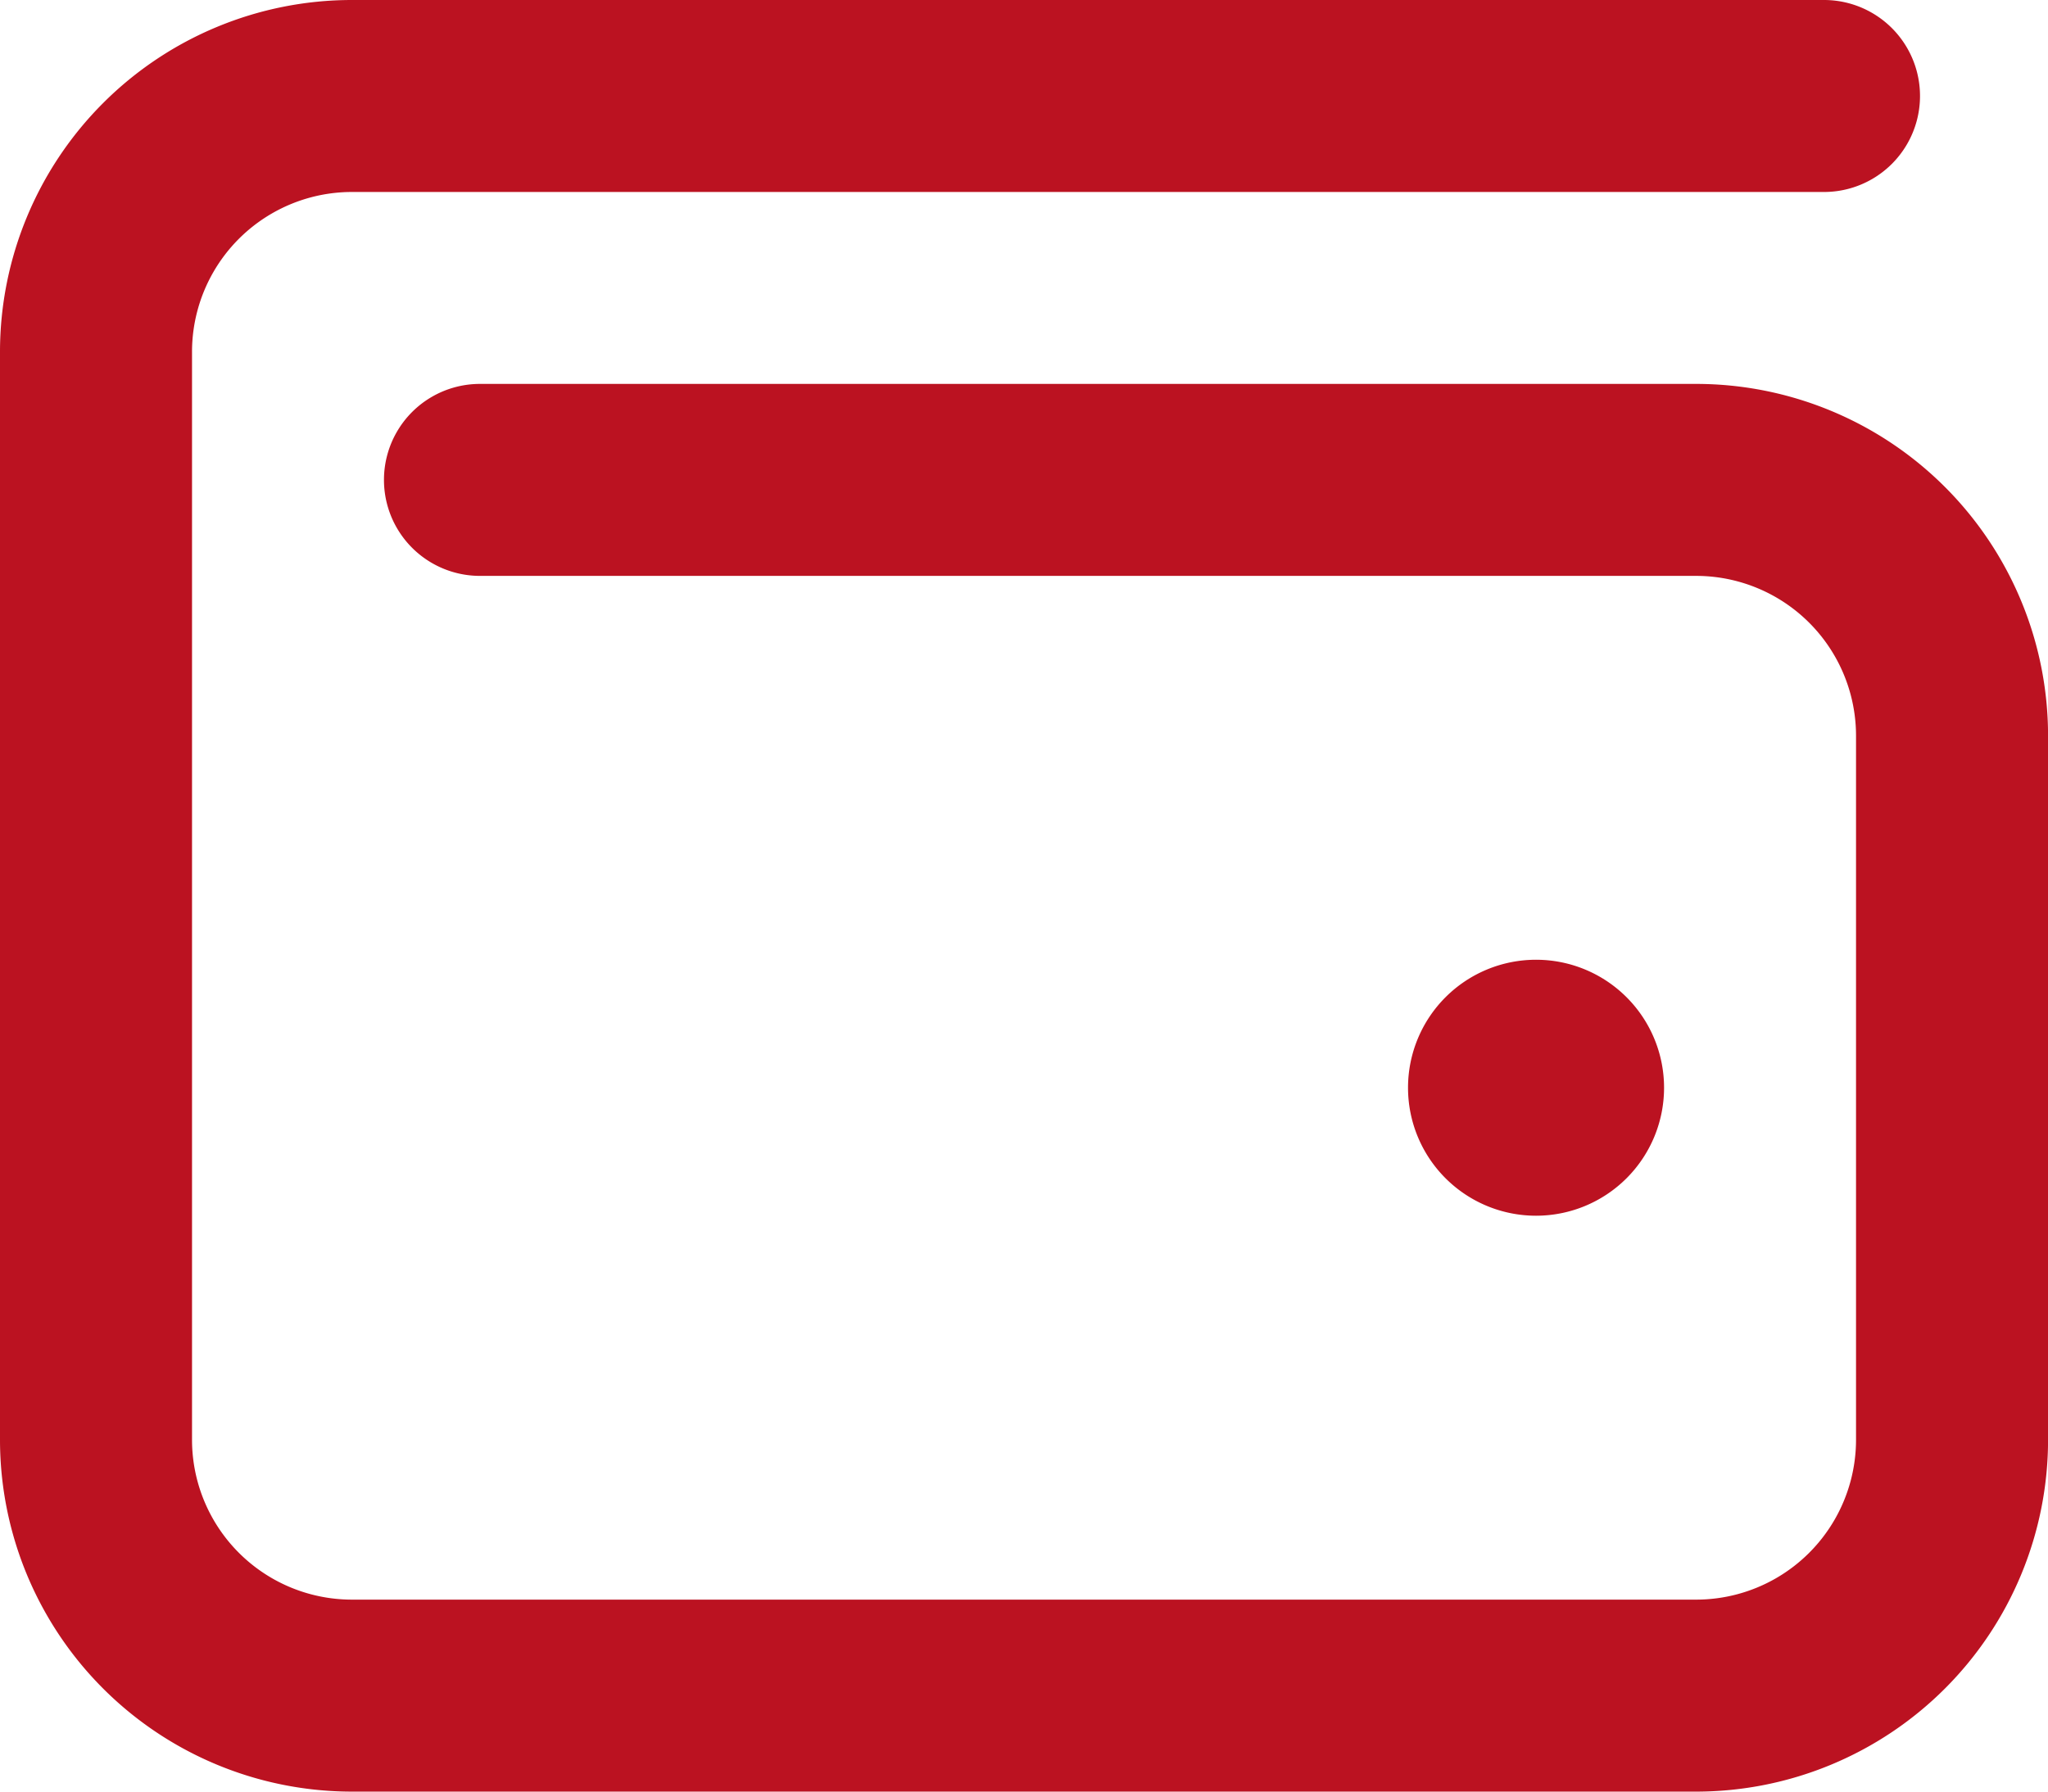 <svg xmlns="http://www.w3.org/2000/svg" width="36.571" height="32" viewBox="0 0 36.571 32">
  <path id="wallet-regular" d="M6.286,32A6.286,6.286,0,0,0,0,38.286V57.714A6.286,6.286,0,0,0,6.286,64h24a6.286,6.286,0,0,0,6.286-6.286V45.143a6.286,6.286,0,0,0-6.286-6.286H8.571a1.714,1.714,0,1,0,0,3.429H30.286a2.856,2.856,0,0,1,2.857,2.857V57.714a2.856,2.856,0,0,1-2.857,2.857h-24a2.856,2.856,0,0,1-2.857-2.857V38.286a2.856,2.856,0,0,1,2.857-2.857H32.571a1.714,1.714,0,1,0,0-3.429ZM27.429,53.714a2.286,2.286,0,1,0-2.286-2.286A2.286,2.286,0,0,0,27.429,53.714Z" transform="translate(0 -32)" fill="#bb1221"/>
</svg>

